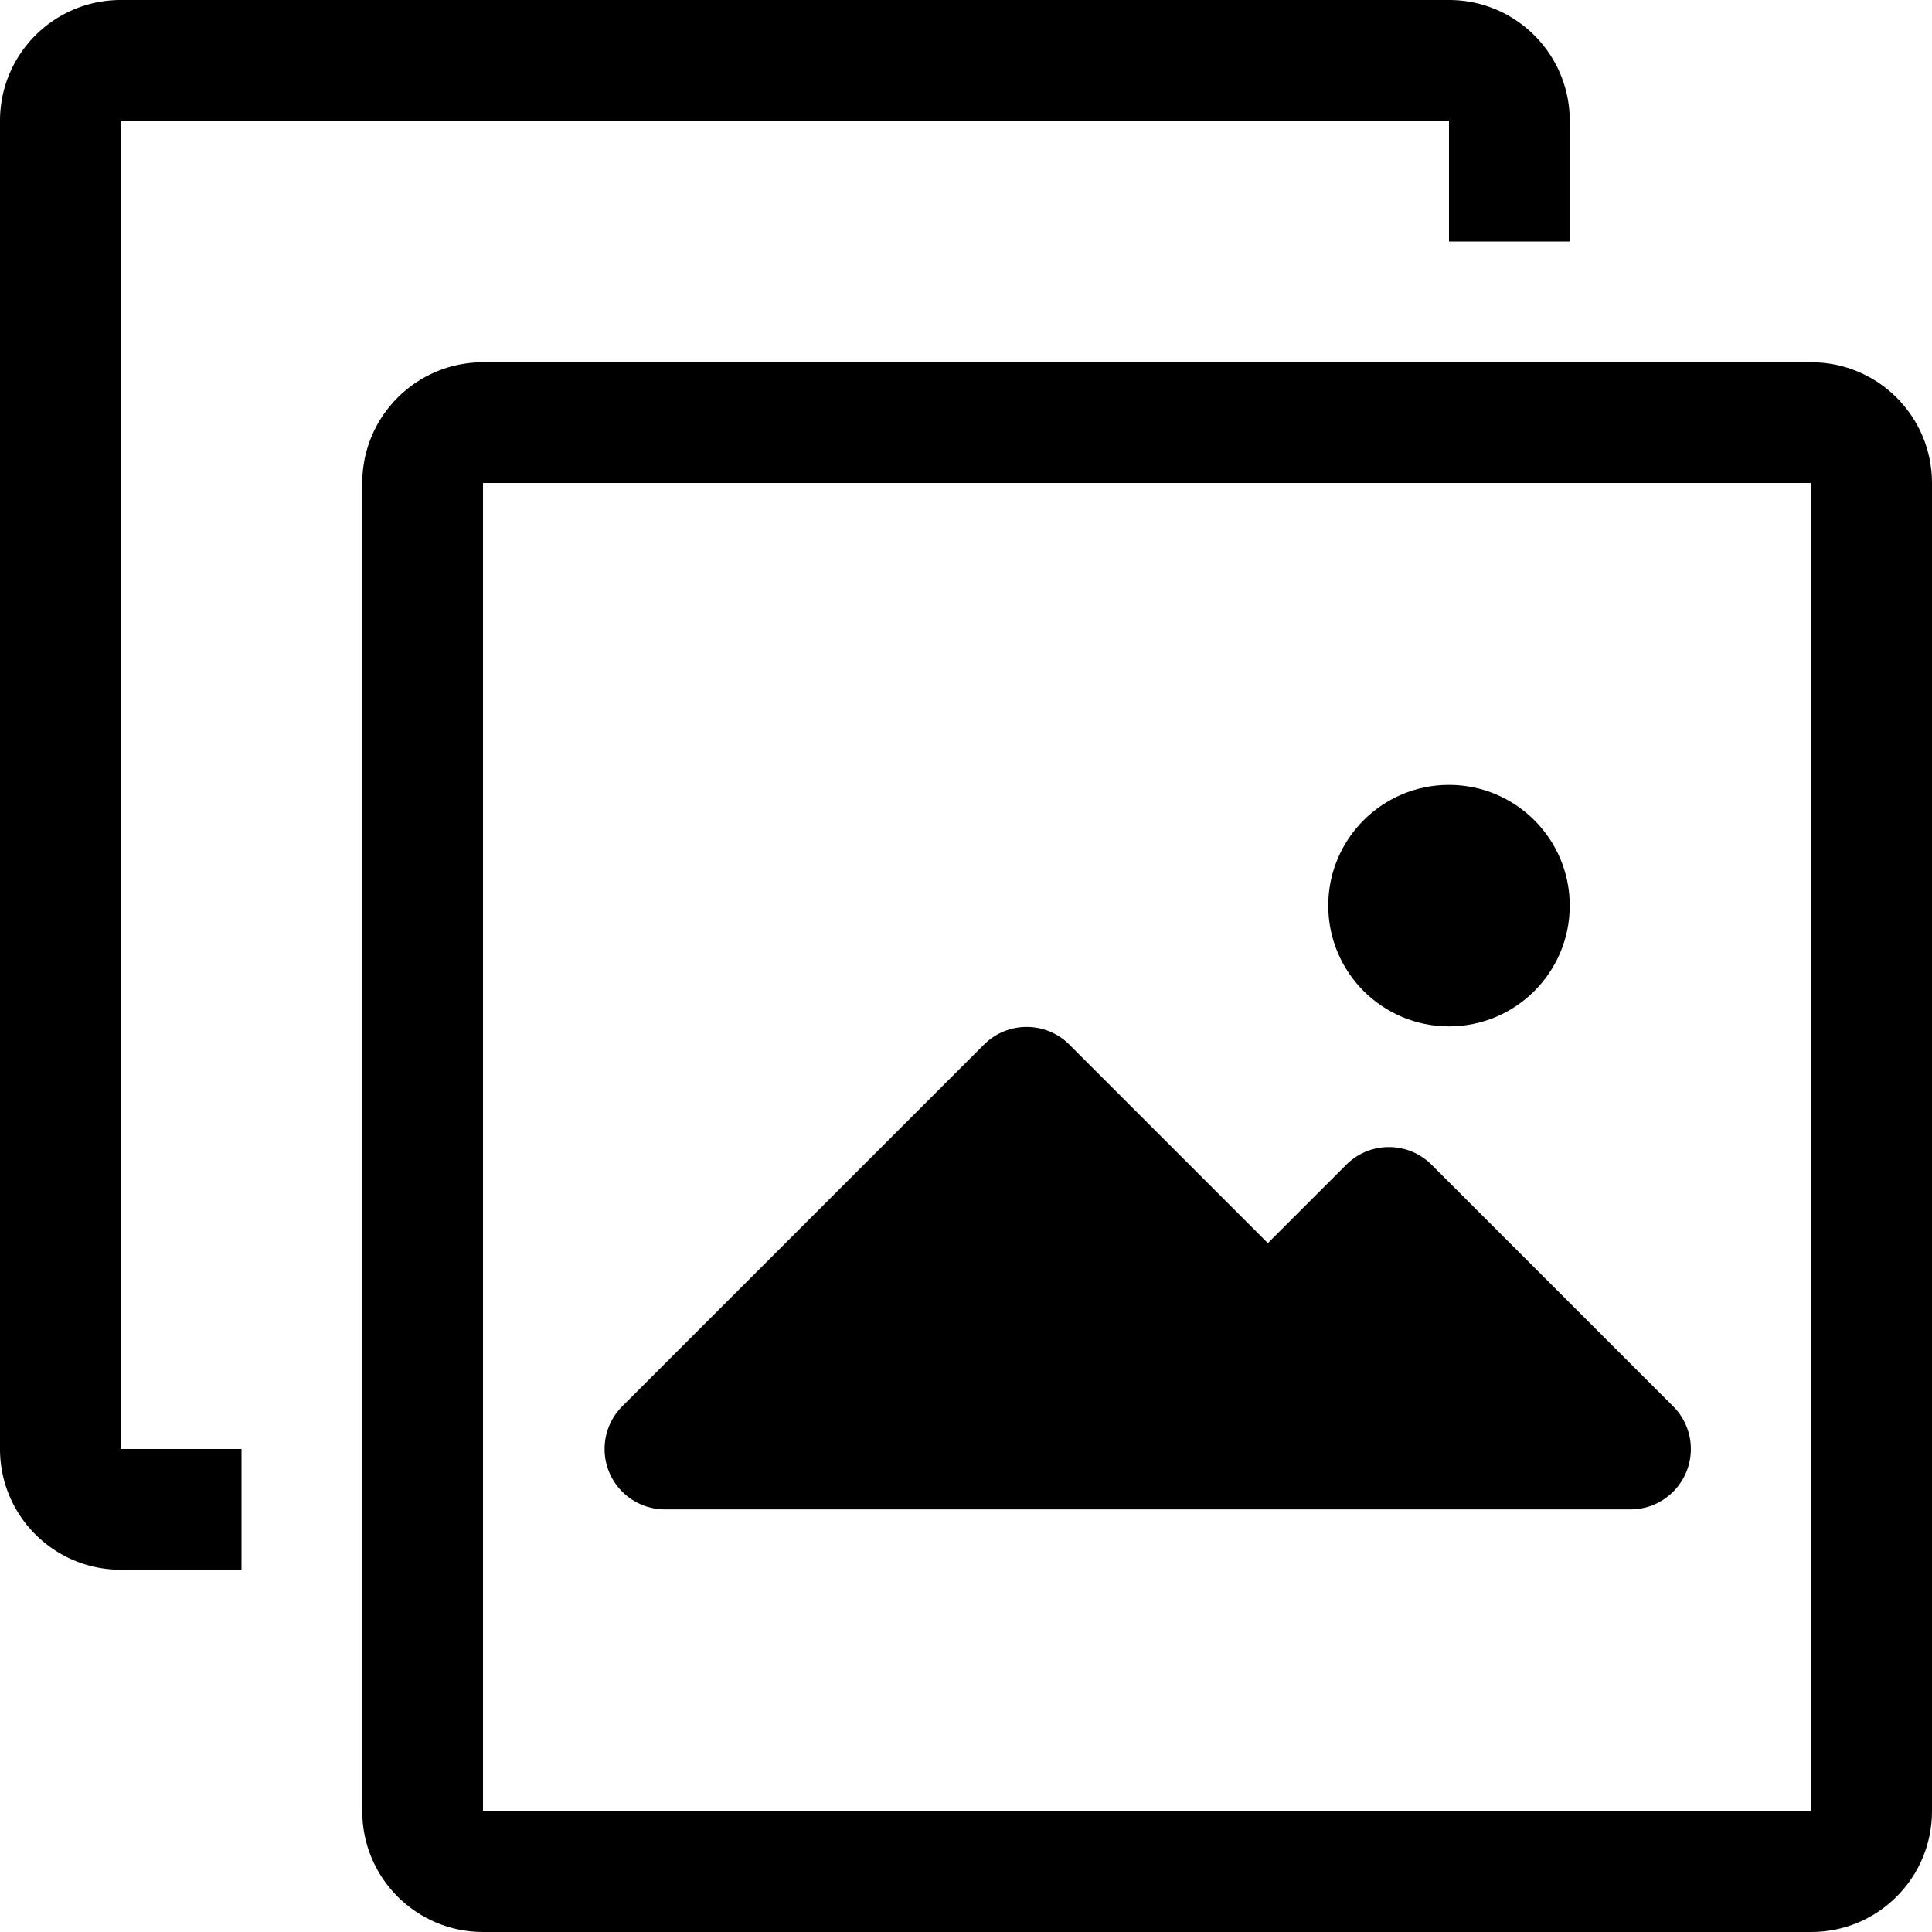<svg xmlns="http://www.w3.org/2000/svg" viewBox="0 0 512 512" height="20" width="20" xml:space="preserve"><path d="M480 96H128c-17.673 0-32 14.327-32 32v352c0 17.673 14.327 32 32 32h352c17.673 0 32-14.327 32-32V128c0-17.673-14.327-32-32-32zm0 384H128V128h352v352z"/><path d="M32 32h352v32h32V32c0-17.673-14.327-32-32-32H32C14.327 0 0 14.327 0 32v352c0 17.673 14.327 32 32 32h32v-32H32V32zM176 400h256c8.836.051 16.041-7.07 16.093-15.907a15.999 15.999 0 0 0-4.733-11.453l-64-64c-6.241-6.204-16.319-6.204-22.56 0l-20.8 20.8-52.64-52.64c-6.241-6.204-16.319-6.204-22.56 0l-96 96c-6.186 6.31-6.087 16.44.223 22.626A16.003 16.003 0 0 0 176 400z"/><circle cx="384" cy="240" r="32"/></svg>